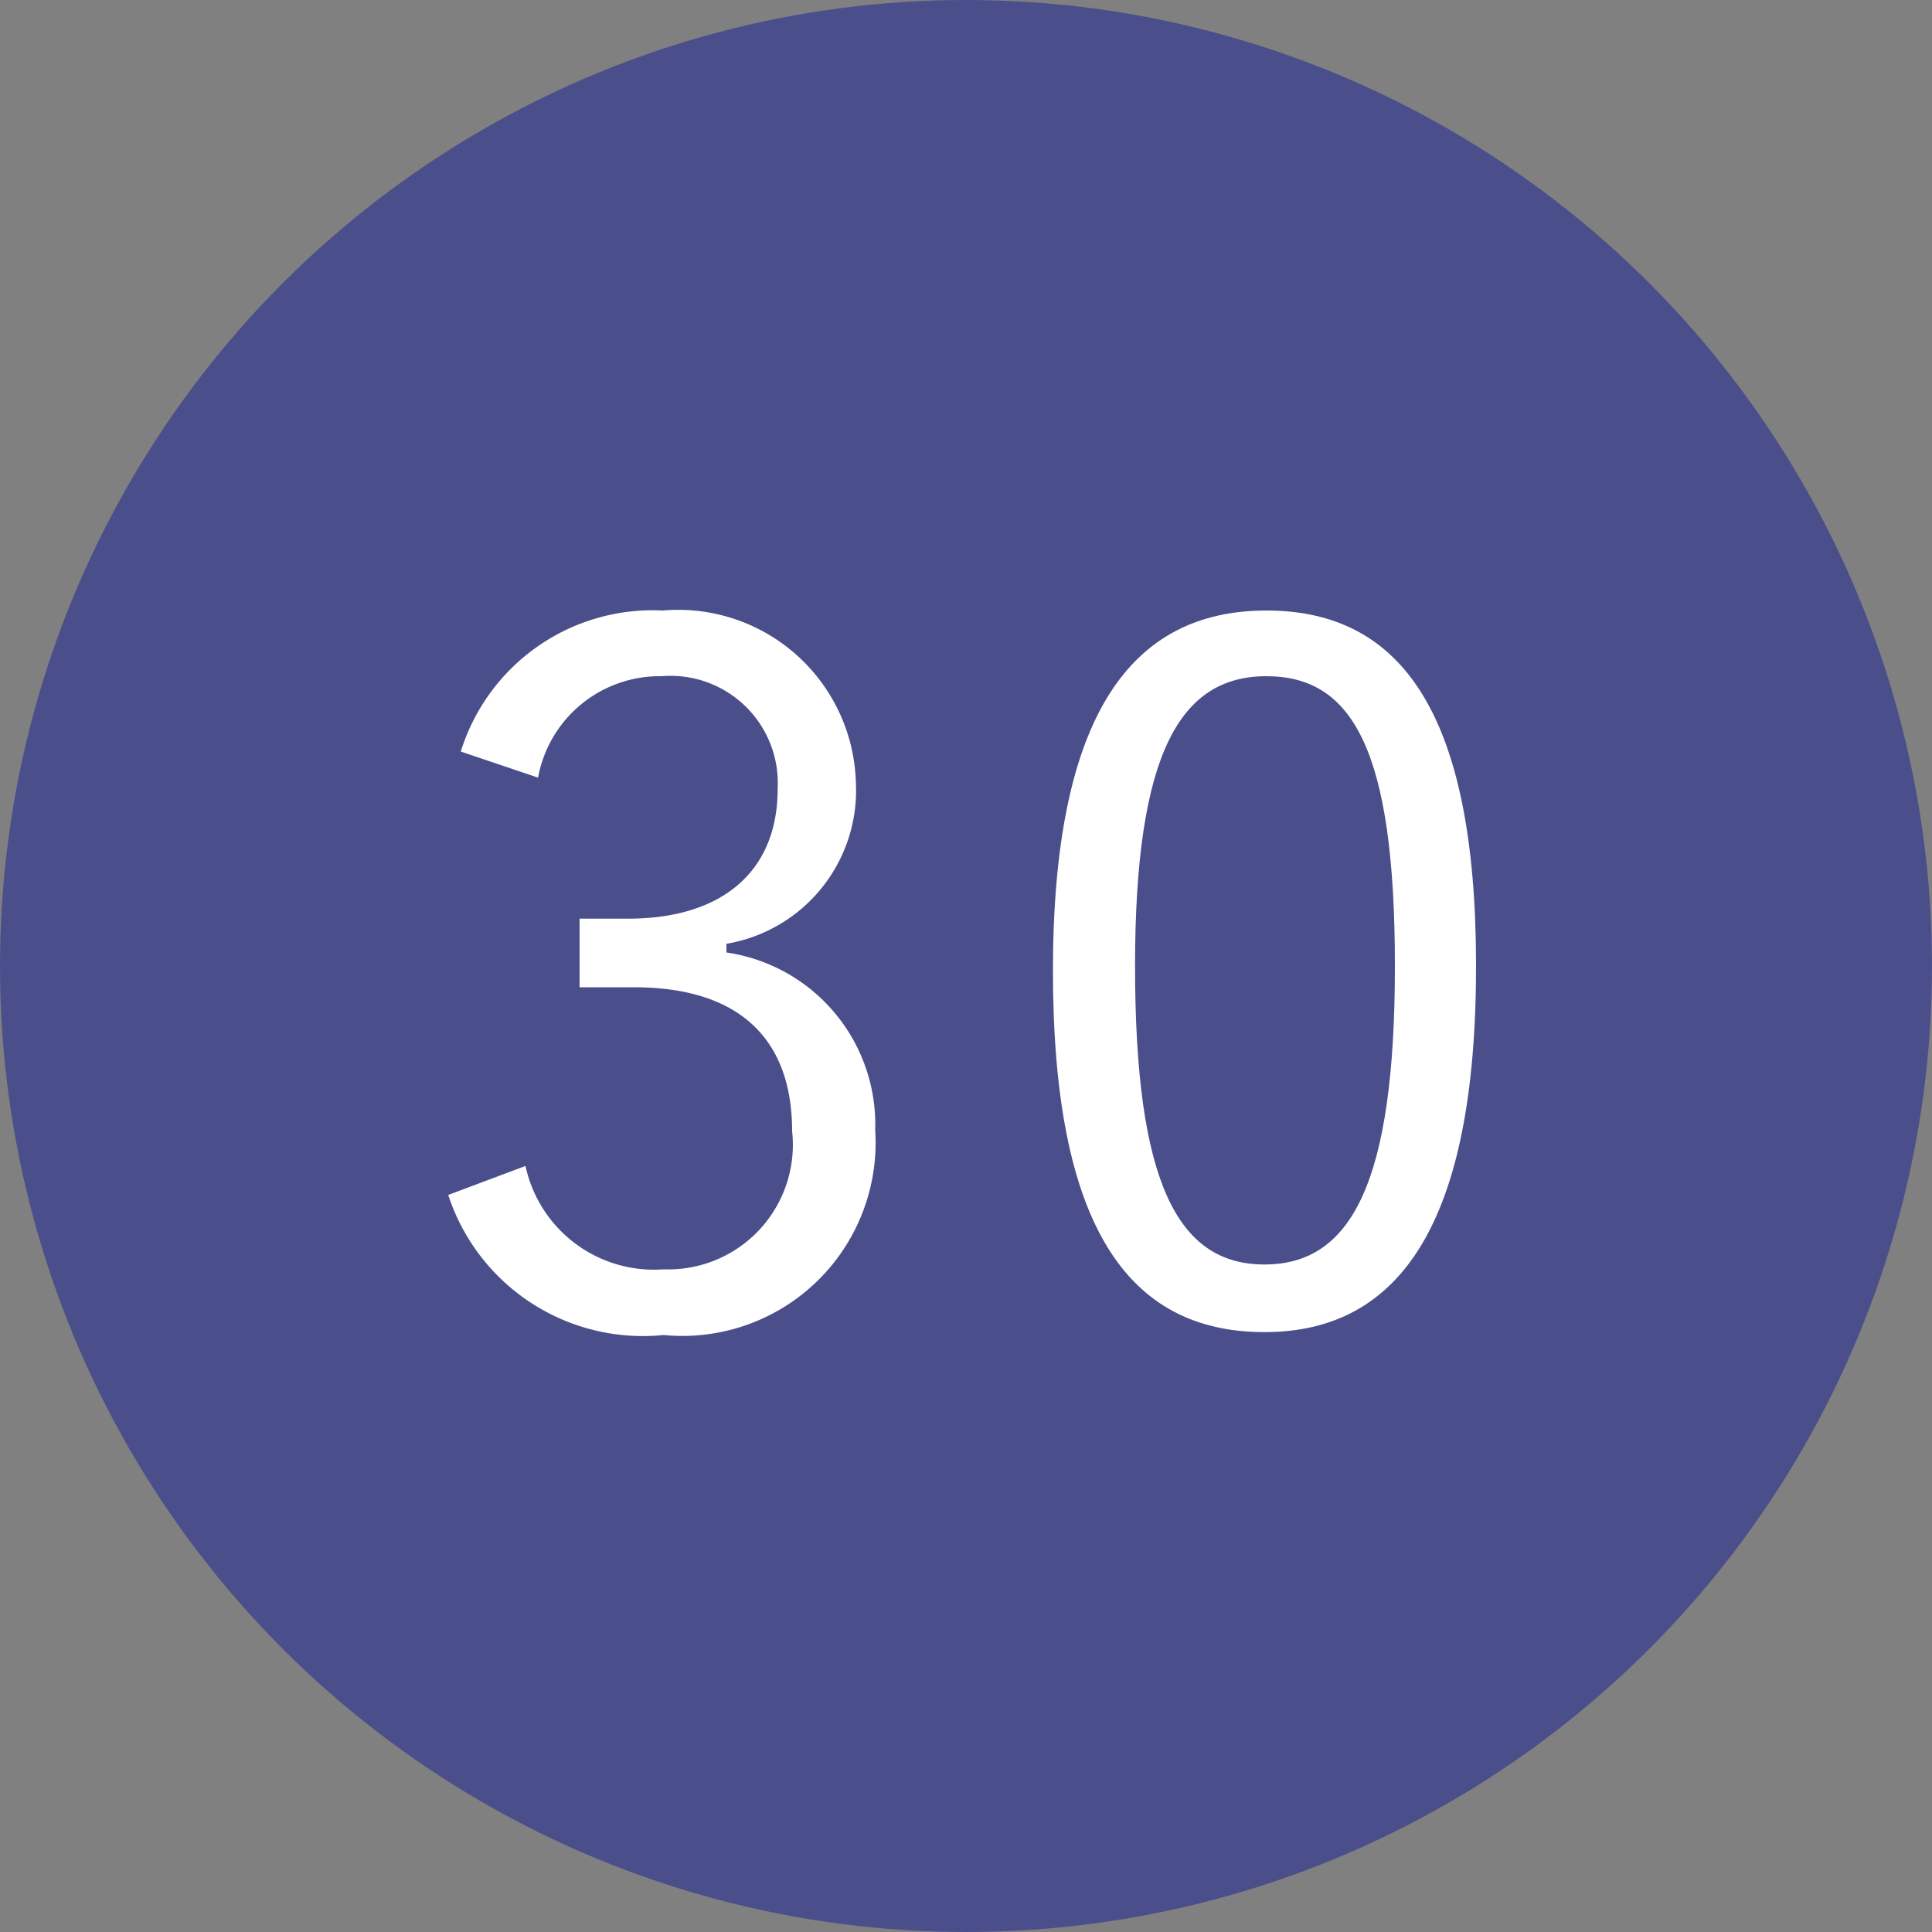 <svg xmlns="http://www.w3.org/2000/svg" viewBox="0 0 20 20"><rect x="0" y="0" width="20" height="20" fill="#808080" stroke="none"/><defs><style>.cls-1{fill:#4a4f8b;}.cls-2{fill:#fff;}</style></defs><title>icon_number30</title><g id="レイヤー_2" data-name="レイヤー 2"><g id="レイヤー_1-2" data-name="レイヤー 1"><circle class="cls-1" cx="10" cy="10" r="10"/><path class="cls-2" d="M4.77,7.78A2.08,2.08,0,0,1,6.86,6.32a1.84,1.84,0,0,1,2,1.78A1.61,1.61,0,0,1,7.52,9.77v.09A1.8,1.8,0,0,1,9.06,11.7a2,2,0,0,1-2.19,2.12,2.12,2.12,0,0,1-2.23-1.45l.8-.3a1.36,1.36,0,0,0,1.43,1.07A1.29,1.29,0,0,0,8.2,11.71c0-.94-.53-1.49-1.64-1.49H6V9.51h.5c1,0,1.55-.51,1.55-1.34A1.11,1.11,0,0,0,6.85,7,1.28,1.28,0,0,0,5.57,8.05Z"/><path class="cls-2" d="M15.28,10c0,2.65-.78,3.79-2.19,3.79S10.9,12.7,10.9,10.05s.81-3.73,2.21-3.73S15.28,7.39,15.28,10Zm-3.53,0c0,2.24.44,3.09,1.34,3.09s1.35-.85,1.35-3.09S14,7,13.11,7,11.75,7.79,11.75,10Z"/></g></g></svg>